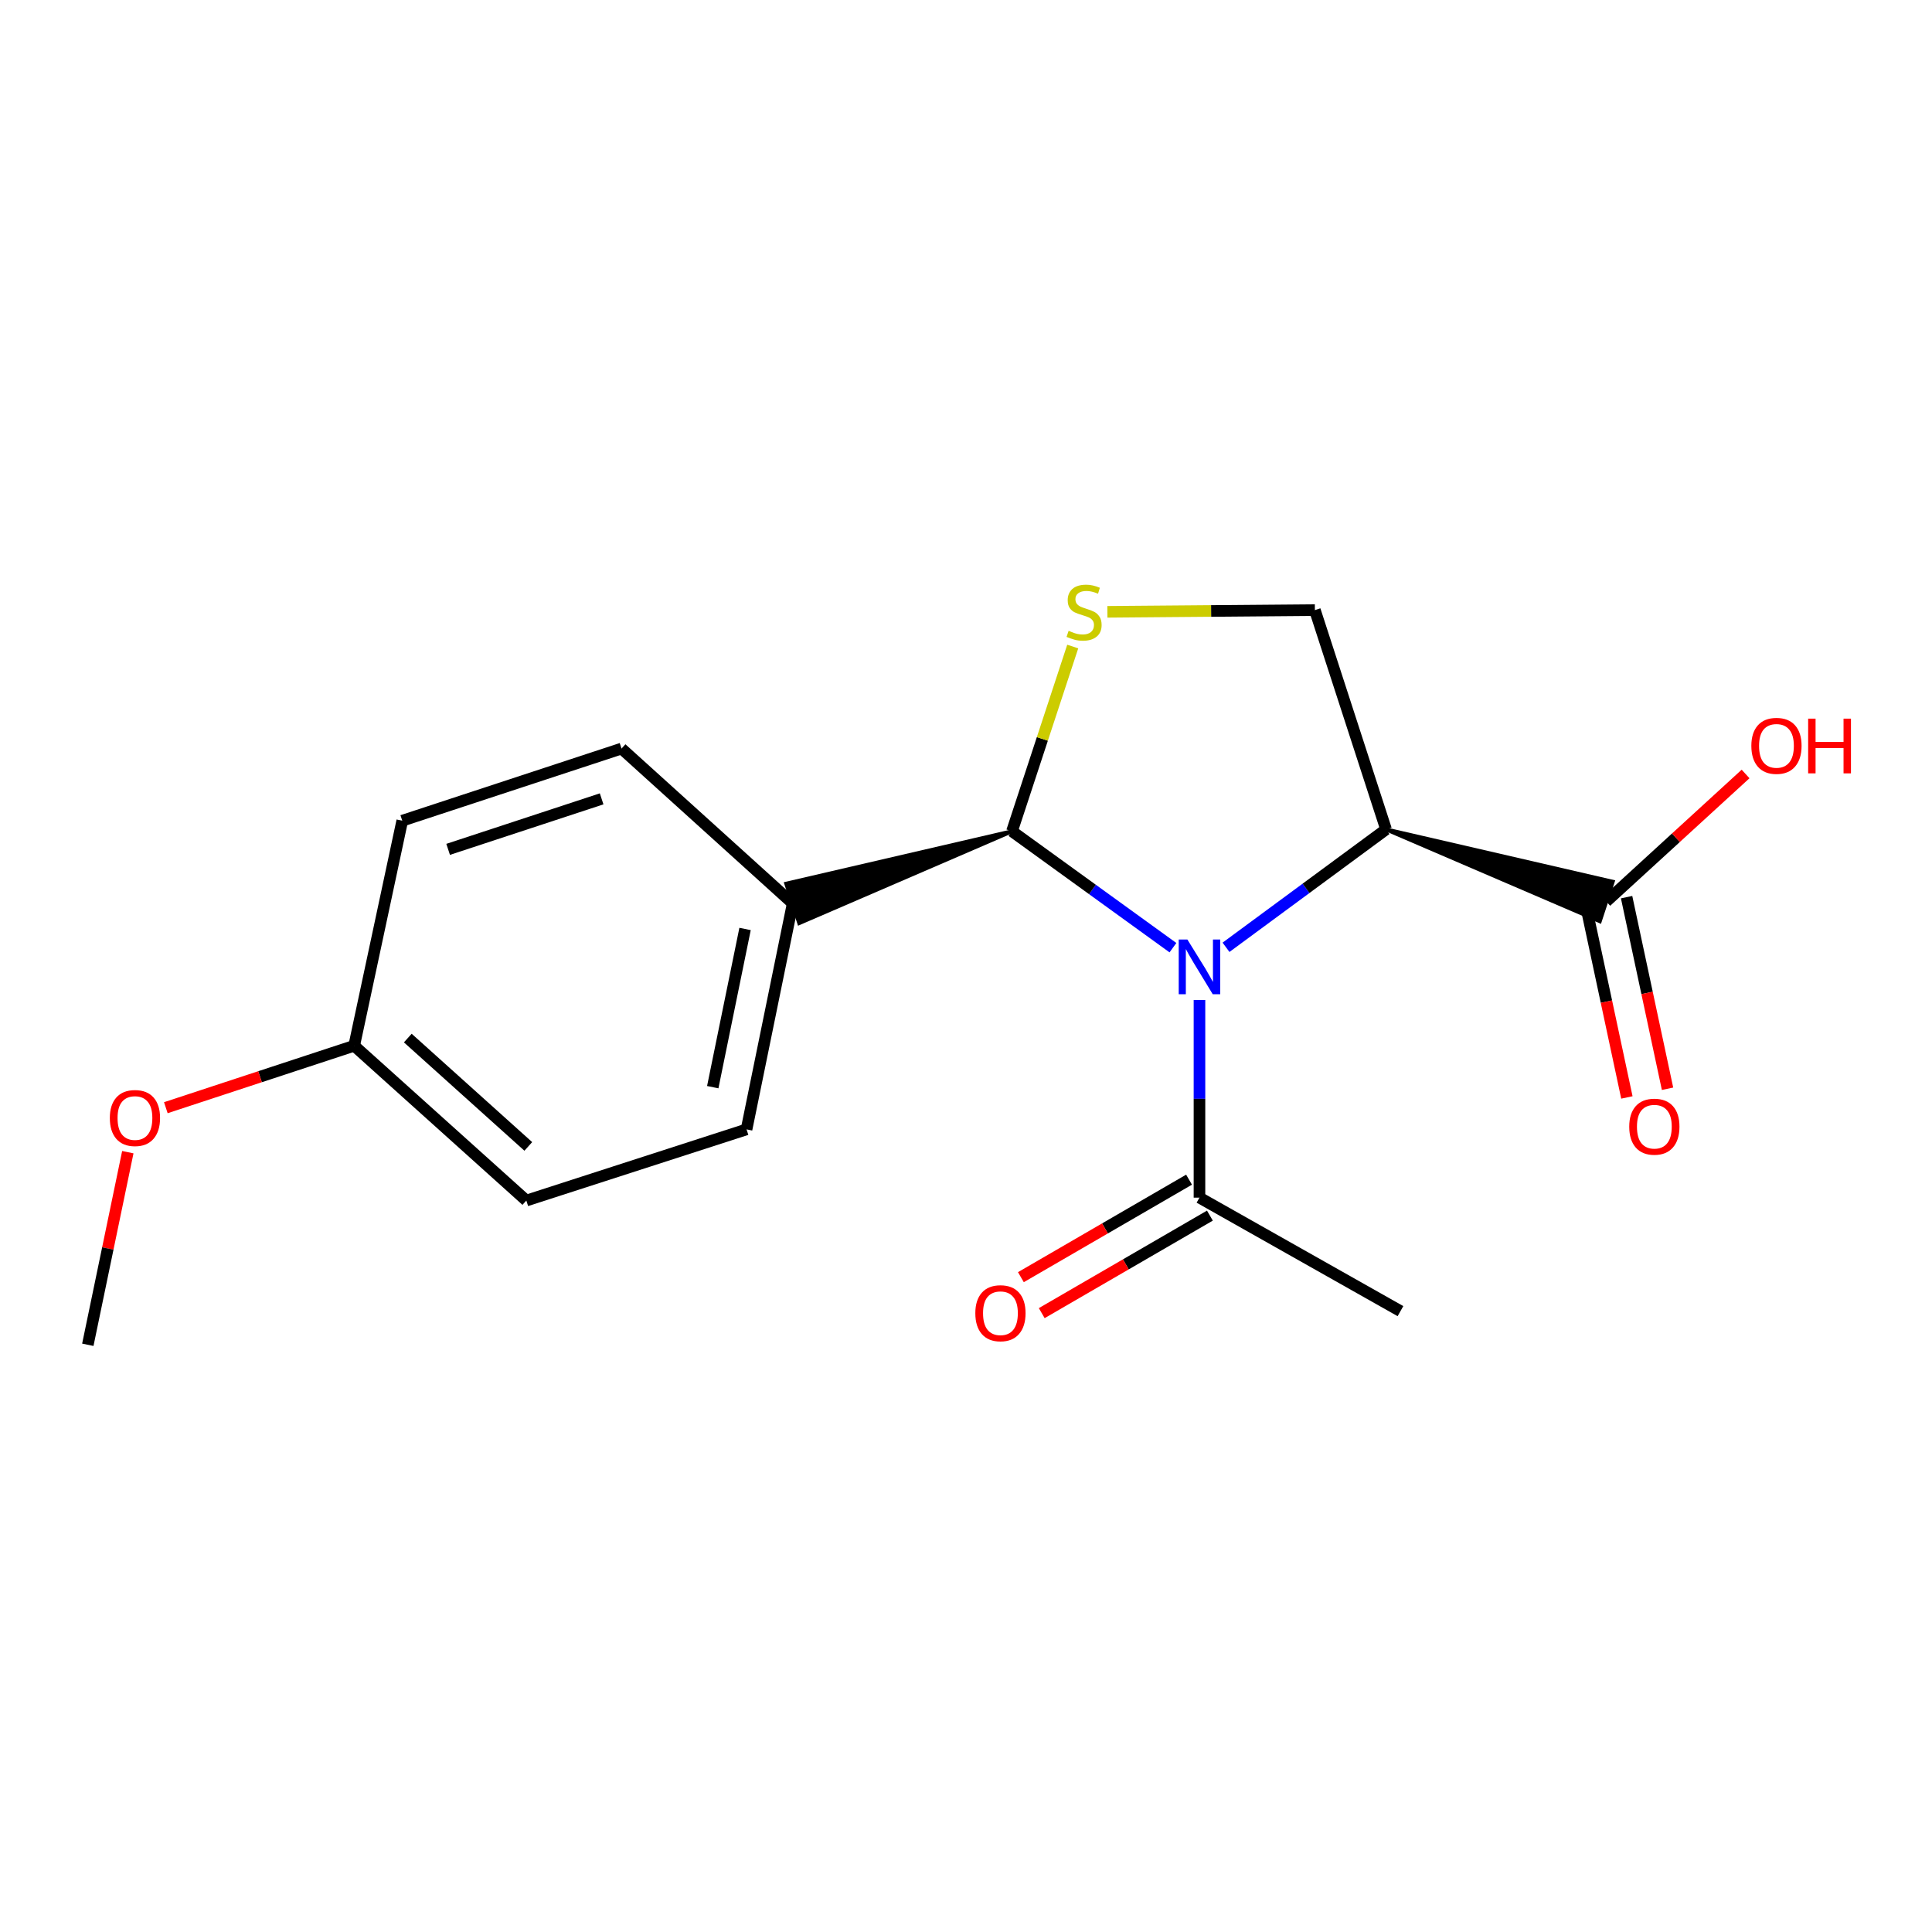 <?xml version='1.0' encoding='iso-8859-1'?>
<svg version='1.1' baseProfile='full'
              xmlns='http://www.w3.org/2000/svg'
                      xmlns:rdkit='http://www.rdkit.org/xml'
                      xmlns:xlink='http://www.w3.org/1999/xlink'
                  xml:space='preserve'
width='1000px' height='1000px' viewBox='0 0 1000 1000'>
<!-- END OF HEADER -->
<rect style='opacity:1.0;fill:#FFFFFF;stroke:none' width='1000' height='1000' x='0' y='0'> </rect>
<path class='bond-0' d='M 634.583,490.324 L 676,459.804' style='fill:none;fill-rule:evenodd;stroke:#0000FF;stroke-width:6px;stroke-linecap:butt;stroke-linejoin:miter;stroke-opacity:1' />
<path class='bond-0' d='M 676,459.804 L 717.418,429.284' style='fill:none;fill-rule:evenodd;stroke:#000000;stroke-width:6px;stroke-linecap:butt;stroke-linejoin:miter;stroke-opacity:1' />
<path class='bond-1' d='M 607.11,490.515 L 565.457,460.39' style='fill:none;fill-rule:evenodd;stroke:#0000FF;stroke-width:6px;stroke-linecap:butt;stroke-linejoin:miter;stroke-opacity:1' />
<path class='bond-1' d='M 565.457,460.39 L 523.804,430.265' style='fill:none;fill-rule:evenodd;stroke:#000000;stroke-width:6px;stroke-linecap:butt;stroke-linejoin:miter;stroke-opacity:1' />
<path class='bond-3' d='M 620.844,517.594 L 620.844,568.746' style='fill:none;fill-rule:evenodd;stroke:#0000FF;stroke-width:6px;stroke-linecap:butt;stroke-linejoin:miter;stroke-opacity:1' />
<path class='bond-3' d='M 620.844,568.746 L 620.844,619.898' style='fill:none;fill-rule:evenodd;stroke:#000000;stroke-width:6px;stroke-linecap:butt;stroke-linejoin:miter;stroke-opacity:1' />
<path class='bond-4' d='M 717.418,429.284 L 680.581,315.787' style='fill:none;fill-rule:evenodd;stroke:#000000;stroke-width:6px;stroke-linecap:butt;stroke-linejoin:miter;stroke-opacity:1' />
<path class='bond-5' d='M 717.418,429.284 L 828.058,476.834 L 834.753,456.388 Z' style='fill:#000000;fill-rule:evenodd;fill-opacity:1;stroke:#000000;stroke-width:2px;stroke-linecap:butt;stroke-linejoin:miter;stroke-opacity:1;' />
<path class='bond-2' d='M 523.804,430.265 L 539.524,382.455' style='fill:none;fill-rule:evenodd;stroke:#000000;stroke-width:6px;stroke-linecap:butt;stroke-linejoin:miter;stroke-opacity:1' />
<path class='bond-2' d='M 539.524,382.455 L 555.244,334.645' style='fill:none;fill-rule:evenodd;stroke:#CCCC00;stroke-width:6px;stroke-linecap:butt;stroke-linejoin:miter;stroke-opacity:1' />
<path class='bond-6' d='M 523.804,430.265 L 406.946,457.373 L 413.667,477.81 Z' style='fill:#000000;fill-rule:evenodd;fill-opacity:1;stroke:#000000;stroke-width:2px;stroke-linecap:butt;stroke-linejoin:miter;stroke-opacity:1;' />
<path class='bond-18' d='M 573.186,316.679 L 626.883,316.233' style='fill:none;fill-rule:evenodd;stroke:#CCCC00;stroke-width:6px;stroke-linecap:butt;stroke-linejoin:miter;stroke-opacity:1' />
<path class='bond-18' d='M 626.883,316.233 L 680.581,315.787' style='fill:none;fill-rule:evenodd;stroke:#000000;stroke-width:6px;stroke-linecap:butt;stroke-linejoin:miter;stroke-opacity:1' />
<path class='bond-7' d='M 615.448,610.592 L 571.928,635.828' style='fill:none;fill-rule:evenodd;stroke:#000000;stroke-width:6px;stroke-linecap:butt;stroke-linejoin:miter;stroke-opacity:1' />
<path class='bond-7' d='M 571.928,635.828 L 528.409,661.064' style='fill:none;fill-rule:evenodd;stroke:#FF0000;stroke-width:6px;stroke-linecap:butt;stroke-linejoin:miter;stroke-opacity:1' />
<path class='bond-7' d='M 626.24,629.203 L 582.721,654.439' style='fill:none;fill-rule:evenodd;stroke:#000000;stroke-width:6px;stroke-linecap:butt;stroke-linejoin:miter;stroke-opacity:1' />
<path class='bond-7' d='M 582.721,654.439 L 539.201,679.675' style='fill:none;fill-rule:evenodd;stroke:#FF0000;stroke-width:6px;stroke-linecap:butt;stroke-linejoin:miter;stroke-opacity:1' />
<path class='bond-16' d='M 620.844,619.898 L 724.876,678.643' style='fill:none;fill-rule:evenodd;stroke:#000000;stroke-width:6px;stroke-linecap:butt;stroke-linejoin:miter;stroke-opacity:1' />
<path class='bond-8' d='M 820.886,468.859 L 831.48,518.447' style='fill:none;fill-rule:evenodd;stroke:#000000;stroke-width:6px;stroke-linecap:butt;stroke-linejoin:miter;stroke-opacity:1' />
<path class='bond-8' d='M 831.48,518.447 L 842.075,568.035' style='fill:none;fill-rule:evenodd;stroke:#FF0000;stroke-width:6px;stroke-linecap:butt;stroke-linejoin:miter;stroke-opacity:1' />
<path class='bond-8' d='M 841.925,464.364 L 852.519,513.952' style='fill:none;fill-rule:evenodd;stroke:#000000;stroke-width:6px;stroke-linecap:butt;stroke-linejoin:miter;stroke-opacity:1' />
<path class='bond-8' d='M 852.519,513.952 L 863.114,563.54' style='fill:none;fill-rule:evenodd;stroke:#FF0000;stroke-width:6px;stroke-linecap:butt;stroke-linejoin:miter;stroke-opacity:1' />
<path class='bond-11' d='M 831.405,466.611 L 867.456,433.608' style='fill:none;fill-rule:evenodd;stroke:#000000;stroke-width:6px;stroke-linecap:butt;stroke-linejoin:miter;stroke-opacity:1' />
<path class='bond-11' d='M 867.456,433.608 L 903.507,400.604' style='fill:none;fill-rule:evenodd;stroke:#FF0000;stroke-width:6px;stroke-linecap:butt;stroke-linejoin:miter;stroke-opacity:1' />
<path class='bond-9' d='M 410.306,467.591 L 386.414,584.567' style='fill:none;fill-rule:evenodd;stroke:#000000;stroke-width:6px;stroke-linecap:butt;stroke-linejoin:miter;stroke-opacity:1' />
<path class='bond-9' d='M 385.644,480.832 L 368.919,562.715' style='fill:none;fill-rule:evenodd;stroke:#000000;stroke-width:6px;stroke-linecap:butt;stroke-linejoin:miter;stroke-opacity:1' />
<path class='bond-10' d='M 410.306,467.591 L 321.705,387.452' style='fill:none;fill-rule:evenodd;stroke:#000000;stroke-width:6px;stroke-linecap:butt;stroke-linejoin:miter;stroke-opacity:1' />
<path class='bond-14' d='M 386.414,584.567 L 272.426,621.404' style='fill:none;fill-rule:evenodd;stroke:#000000;stroke-width:6px;stroke-linecap:butt;stroke-linejoin:miter;stroke-opacity:1' />
<path class='bond-13' d='M 321.705,387.452 L 208.207,424.79' style='fill:none;fill-rule:evenodd;stroke:#000000;stroke-width:6px;stroke-linecap:butt;stroke-linejoin:miter;stroke-opacity:1' />
<path class='bond-13' d='M 311.404,413.489 L 231.955,439.626' style='fill:none;fill-rule:evenodd;stroke:#000000;stroke-width:6px;stroke-linecap:butt;stroke-linejoin:miter;stroke-opacity:1' />
<path class='bond-12' d='M 183.323,541.276 L 208.207,424.79' style='fill:none;fill-rule:evenodd;stroke:#000000;stroke-width:6px;stroke-linecap:butt;stroke-linejoin:miter;stroke-opacity:1' />
<path class='bond-15' d='M 183.323,541.276 L 134.579,557.31' style='fill:none;fill-rule:evenodd;stroke:#000000;stroke-width:6px;stroke-linecap:butt;stroke-linejoin:miter;stroke-opacity:1' />
<path class='bond-15' d='M 134.579,557.31 L 85.835,573.344' style='fill:none;fill-rule:evenodd;stroke:#FF0000;stroke-width:6px;stroke-linecap:butt;stroke-linejoin:miter;stroke-opacity:1' />
<path class='bond-19' d='M 183.323,541.276 L 272.426,621.404' style='fill:none;fill-rule:evenodd;stroke:#000000;stroke-width:6px;stroke-linecap:butt;stroke-linejoin:miter;stroke-opacity:1' />
<path class='bond-19' d='M 211.074,537.298 L 273.446,593.388' style='fill:none;fill-rule:evenodd;stroke:#000000;stroke-width:6px;stroke-linecap:butt;stroke-linejoin:miter;stroke-opacity:1' />
<path class='bond-17' d='M 66.16,596.362 L 55.807,646.209' style='fill:none;fill-rule:evenodd;stroke:#FF0000;stroke-width:6px;stroke-linecap:butt;stroke-linejoin:miter;stroke-opacity:1' />
<path class='bond-17' d='M 55.807,646.209 L 45.455,696.057' style='fill:none;fill-rule:evenodd;stroke:#000000;stroke-width:6px;stroke-linecap:butt;stroke-linejoin:miter;stroke-opacity:1' />
<path  class='atom-0' d='M 614.584 486.288
L 623.864 501.288
Q 624.784 502.768, 626.264 505.448
Q 627.744 508.128, 627.824 508.288
L 627.824 486.288
L 631.584 486.288
L 631.584 514.608
L 627.704 514.608
L 617.744 498.208
Q 616.584 496.288, 615.344 494.088
Q 614.144 491.888, 613.784 491.208
L 613.784 514.608
L 610.104 514.608
L 610.104 486.288
L 614.584 486.288
' fill='#0000FF'/>
<path  class='atom-3' d='M 553.119 326.499
Q 553.439 326.619, 554.759 327.179
Q 556.079 327.739, 557.519 328.099
Q 558.999 328.419, 560.439 328.419
Q 563.119 328.419, 564.679 327.139
Q 566.239 325.819, 566.239 323.539
Q 566.239 321.979, 565.439 321.019
Q 564.679 320.059, 563.479 319.539
Q 562.279 319.019, 560.279 318.419
Q 557.759 317.659, 556.239 316.939
Q 554.759 316.219, 553.679 314.699
Q 552.639 313.179, 552.639 310.619
Q 552.639 307.059, 555.039 304.859
Q 557.479 302.659, 562.279 302.659
Q 565.559 302.659, 569.279 304.219
L 568.359 307.299
Q 564.959 305.899, 562.399 305.899
Q 559.639 305.899, 558.119 307.059
Q 556.599 308.179, 556.639 310.139
Q 556.639 311.659, 557.399 312.579
Q 558.199 313.499, 559.319 314.019
Q 560.479 314.539, 562.399 315.139
Q 564.959 315.939, 566.479 316.739
Q 567.999 317.539, 569.079 319.179
Q 570.199 320.779, 570.199 323.539
Q 570.199 327.459, 567.559 329.579
Q 564.959 331.659, 560.599 331.659
Q 558.079 331.659, 556.159 331.099
Q 554.279 330.579, 552.039 329.659
L 553.119 326.499
' fill='#CCCC00'/>
<path  class='atom-8' d='M 504.828 679.715
Q 504.828 672.915, 508.188 669.115
Q 511.548 665.315, 517.828 665.315
Q 524.108 665.315, 527.468 669.115
Q 530.828 672.915, 530.828 679.715
Q 530.828 686.595, 527.428 690.515
Q 524.028 694.395, 517.828 694.395
Q 511.588 694.395, 508.188 690.515
Q 504.828 686.635, 504.828 679.715
M 517.828 691.195
Q 522.148 691.195, 524.468 688.315
Q 526.828 685.395, 526.828 679.715
Q 526.828 674.155, 524.468 671.355
Q 522.148 668.515, 517.828 668.515
Q 513.508 668.515, 511.148 671.315
Q 508.828 674.115, 508.828 679.715
Q 508.828 685.435, 511.148 688.315
Q 513.508 691.195, 517.828 691.195
' fill='#FF0000'/>
<path  class='atom-9' d='M 843.29 583.165
Q 843.29 576.365, 846.65 572.565
Q 850.01 568.765, 856.29 568.765
Q 862.57 568.765, 865.93 572.565
Q 869.29 576.365, 869.29 583.165
Q 869.29 590.045, 865.89 593.965
Q 862.49 597.845, 856.29 597.845
Q 850.05 597.845, 846.65 593.965
Q 843.29 590.085, 843.29 583.165
M 856.29 594.645
Q 860.61 594.645, 862.93 591.765
Q 865.29 588.845, 865.29 583.165
Q 865.29 577.605, 862.93 574.805
Q 860.61 571.965, 856.29 571.965
Q 851.97 571.965, 849.61 574.765
Q 847.29 577.565, 847.29 583.165
Q 847.29 588.885, 849.61 591.765
Q 851.97 594.645, 856.29 594.645
' fill='#FF0000'/>
<path  class='atom-12' d='M 906.493 386.05
Q 906.493 379.25, 909.853 375.45
Q 913.213 371.65, 919.493 371.65
Q 925.773 371.65, 929.133 375.45
Q 932.493 379.25, 932.493 386.05
Q 932.493 392.93, 929.093 396.85
Q 925.693 400.73, 919.493 400.73
Q 913.253 400.73, 909.853 396.85
Q 906.493 392.97, 906.493 386.05
M 919.493 397.53
Q 923.813 397.53, 926.133 394.65
Q 928.493 391.73, 928.493 386.05
Q 928.493 380.49, 926.133 377.69
Q 923.813 374.85, 919.493 374.85
Q 915.173 374.85, 912.813 377.65
Q 910.493 380.45, 910.493 386.05
Q 910.493 391.77, 912.813 394.65
Q 915.173 397.53, 919.493 397.53
' fill='#FF0000'/>
<path  class='atom-12' d='M 935.893 371.97
L 939.733 371.97
L 939.733 384.01
L 954.213 384.01
L 954.213 371.97
L 958.053 371.97
L 958.053 400.29
L 954.213 400.29
L 954.213 387.21
L 939.733 387.21
L 939.733 400.29
L 935.893 400.29
L 935.893 371.97
' fill='#FF0000'/>
<path  class='atom-16' d='M 56.849 578.683
Q 56.849 571.883, 60.209 568.083
Q 63.569 564.283, 69.849 564.283
Q 76.129 564.283, 79.489 568.083
Q 82.849 571.883, 82.849 578.683
Q 82.849 585.563, 79.449 589.483
Q 76.049 593.363, 69.849 593.363
Q 63.609 593.363, 60.209 589.483
Q 56.849 585.603, 56.849 578.683
M 69.849 590.163
Q 74.169 590.163, 76.489 587.283
Q 78.849 584.363, 78.849 578.683
Q 78.849 573.123, 76.489 570.323
Q 74.169 567.483, 69.849 567.483
Q 65.529 567.483, 63.169 570.283
Q 60.849 573.083, 60.849 578.683
Q 60.849 584.403, 63.169 587.283
Q 65.529 590.163, 69.849 590.163
' fill='#FF0000'/>
</svg>
